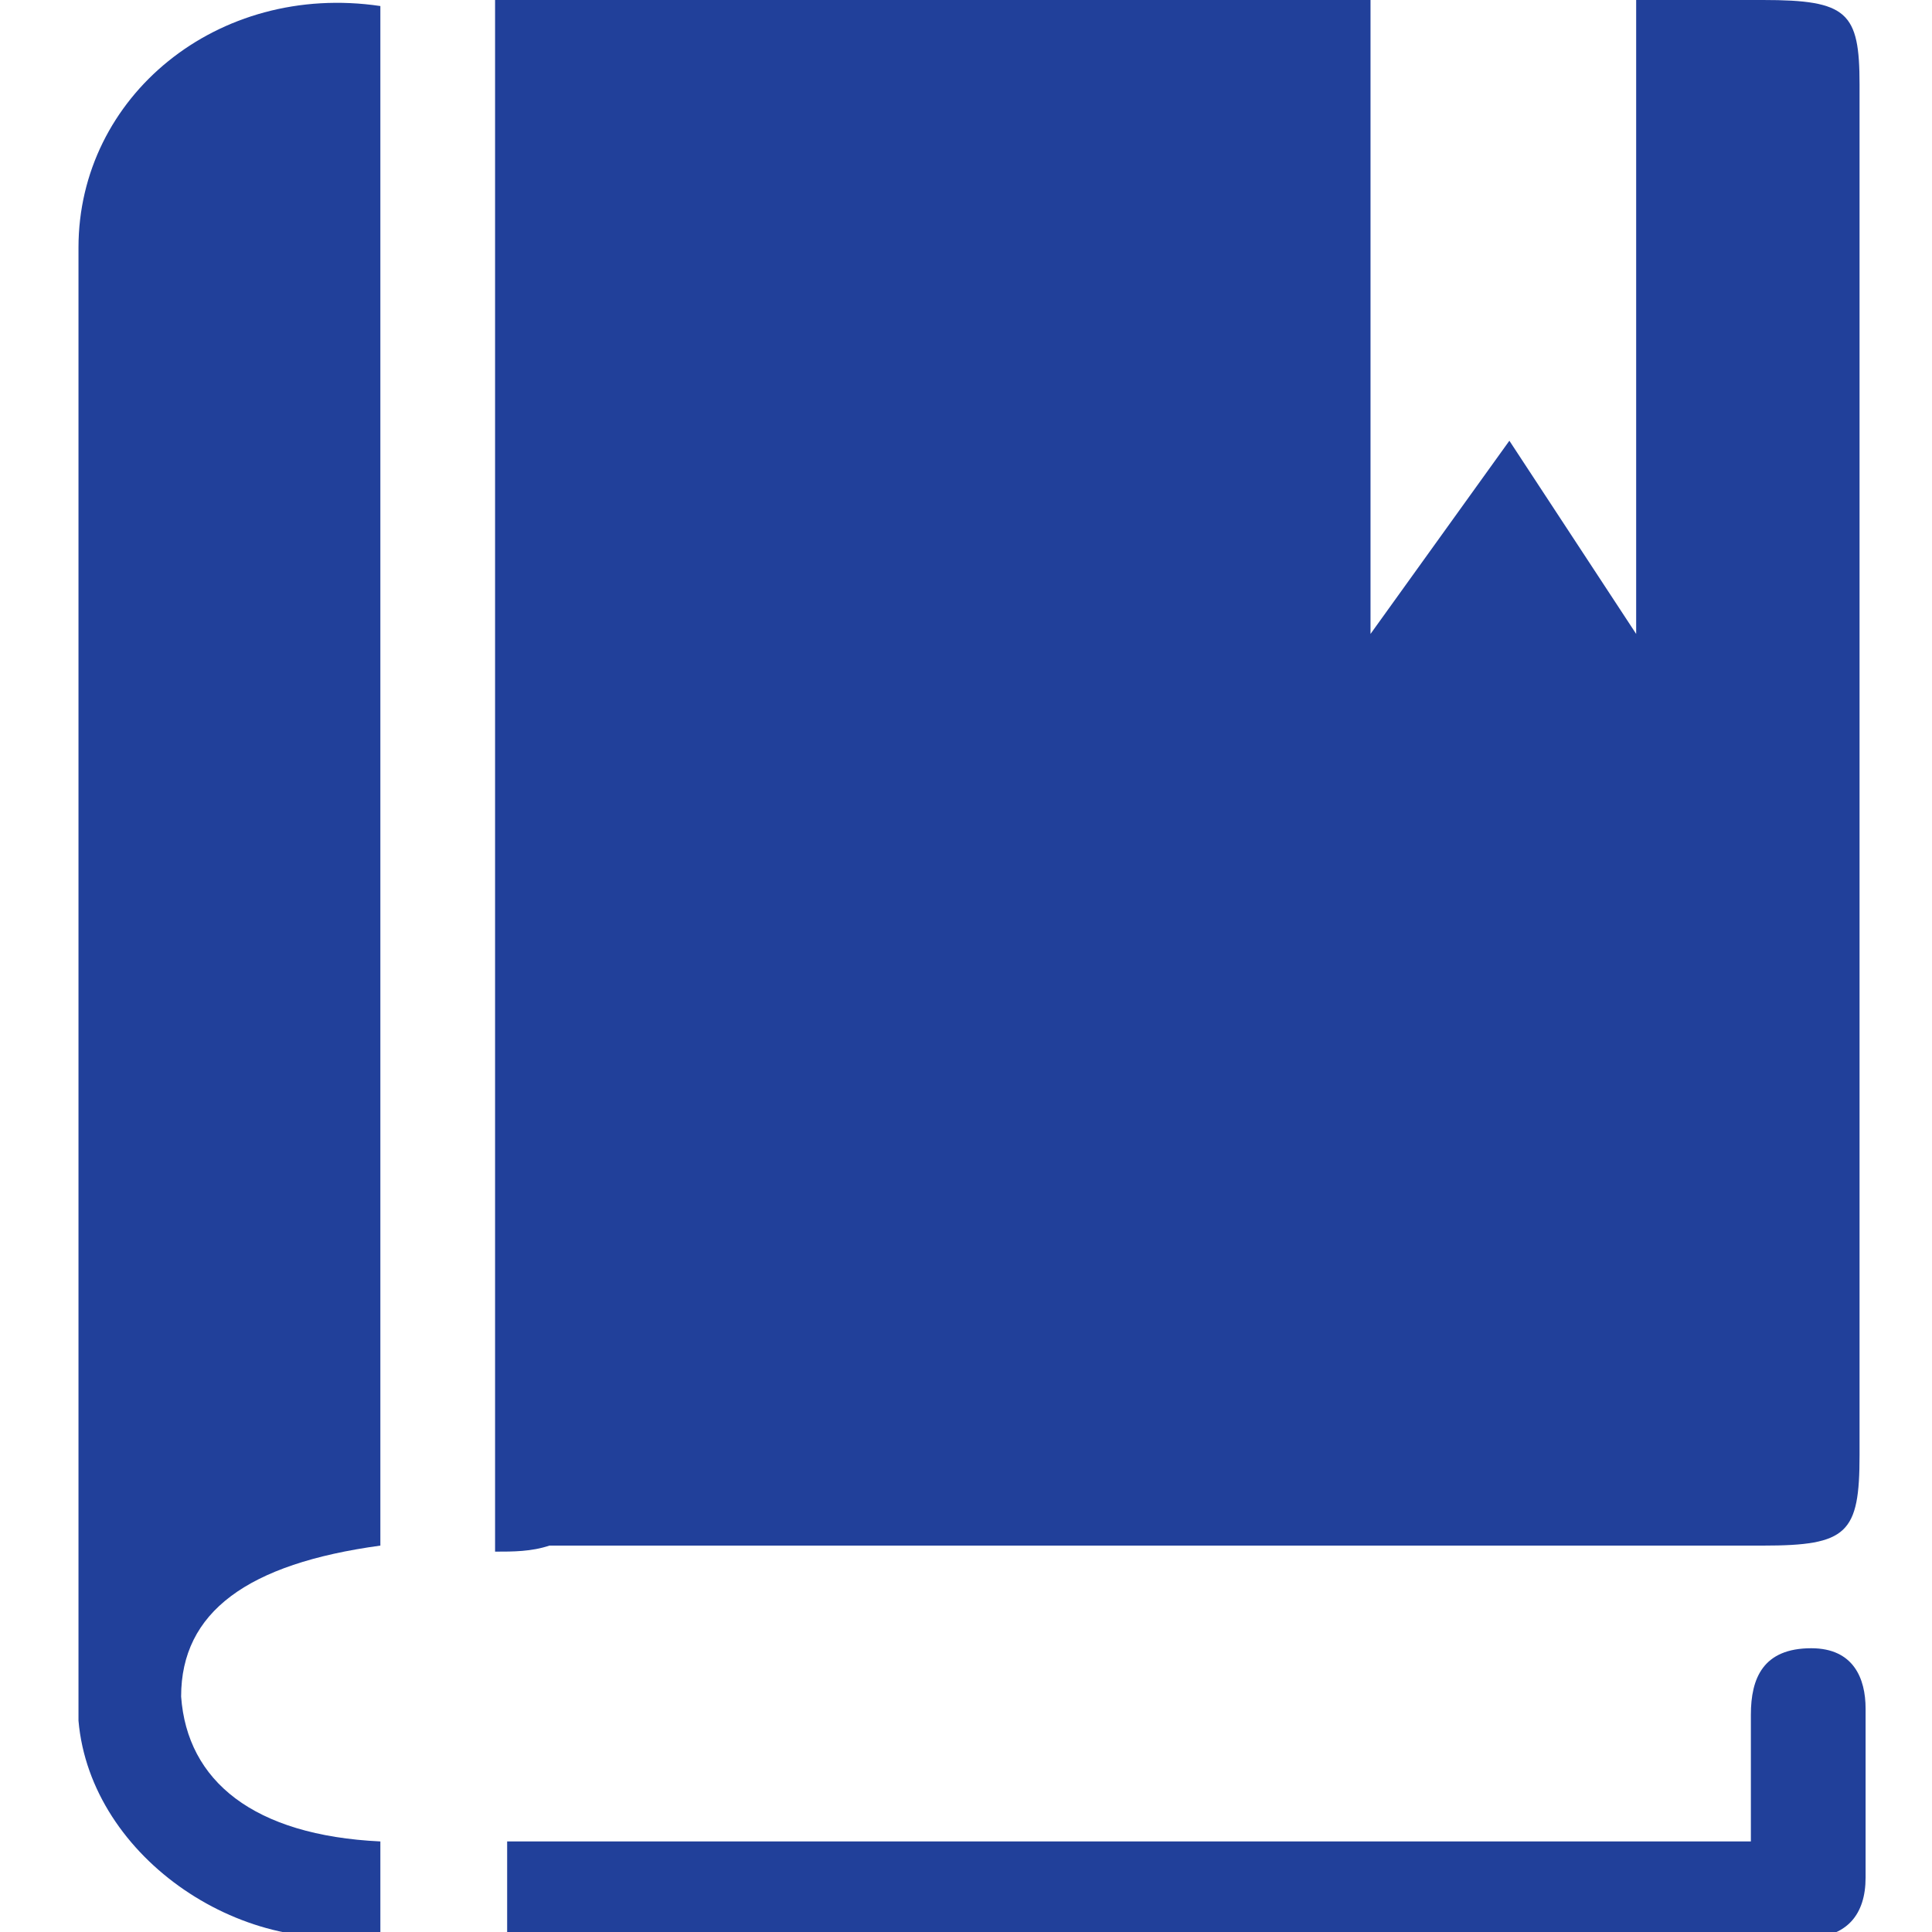 <svg xmlns="http://www.w3.org/2000/svg" width="32" height="32" viewBox="0 0 32 32">
<g fill="none">
	<path fill="#21409A" d="M29.2,0c1.4,0,1.6,0.2,1.6,1.4c0,7.6,0,15.2,0,22.7c0,1.3-0.2,1.5-1.6,1.5c-6.7,0-13.4,0-20.1,0
		c-0.3,0.1-0.6,0.1-0.9,0.1c0-8.6,0-17.1,0-25.7c0.3,0,0.6,0,0.9,0c4.6,0,9,0,13.6,0v10.5l2.3-3.2l2.1,3.2V0"/>
	<path fill="#21409A" d="M6.3,30.5c0,0.5,0,1,0,1.5c-2.2,0.5-4.8-1.2-5-3.5c0-0.1,0-0.3,0-0.4c0-8,0-16,0-24c0-2.5,2.3-4.4,5-4
		c0,8.5,0,17,0,25.5C4.1,25.9,3,26.7,3,28.1C3.1,29.5,4.2,30.4,6.3,30.5z"/>
	<path fill="#21409A" d="M29,30.5c0-0.8,0-1.5,0-2.1s0.2-1.1,1-1.1c0.7,0,0.9,0.5,0.9,1c0,0.9,0,1.9,0,2.8c0,0.6-0.3,1-1,1
		c-7.2,0-14.3,0-21.5,0c0-0.5,0-1.1,0-1.6C15.1,30.5,22,30.5,29,30.5z"/>
</g>
</svg>
